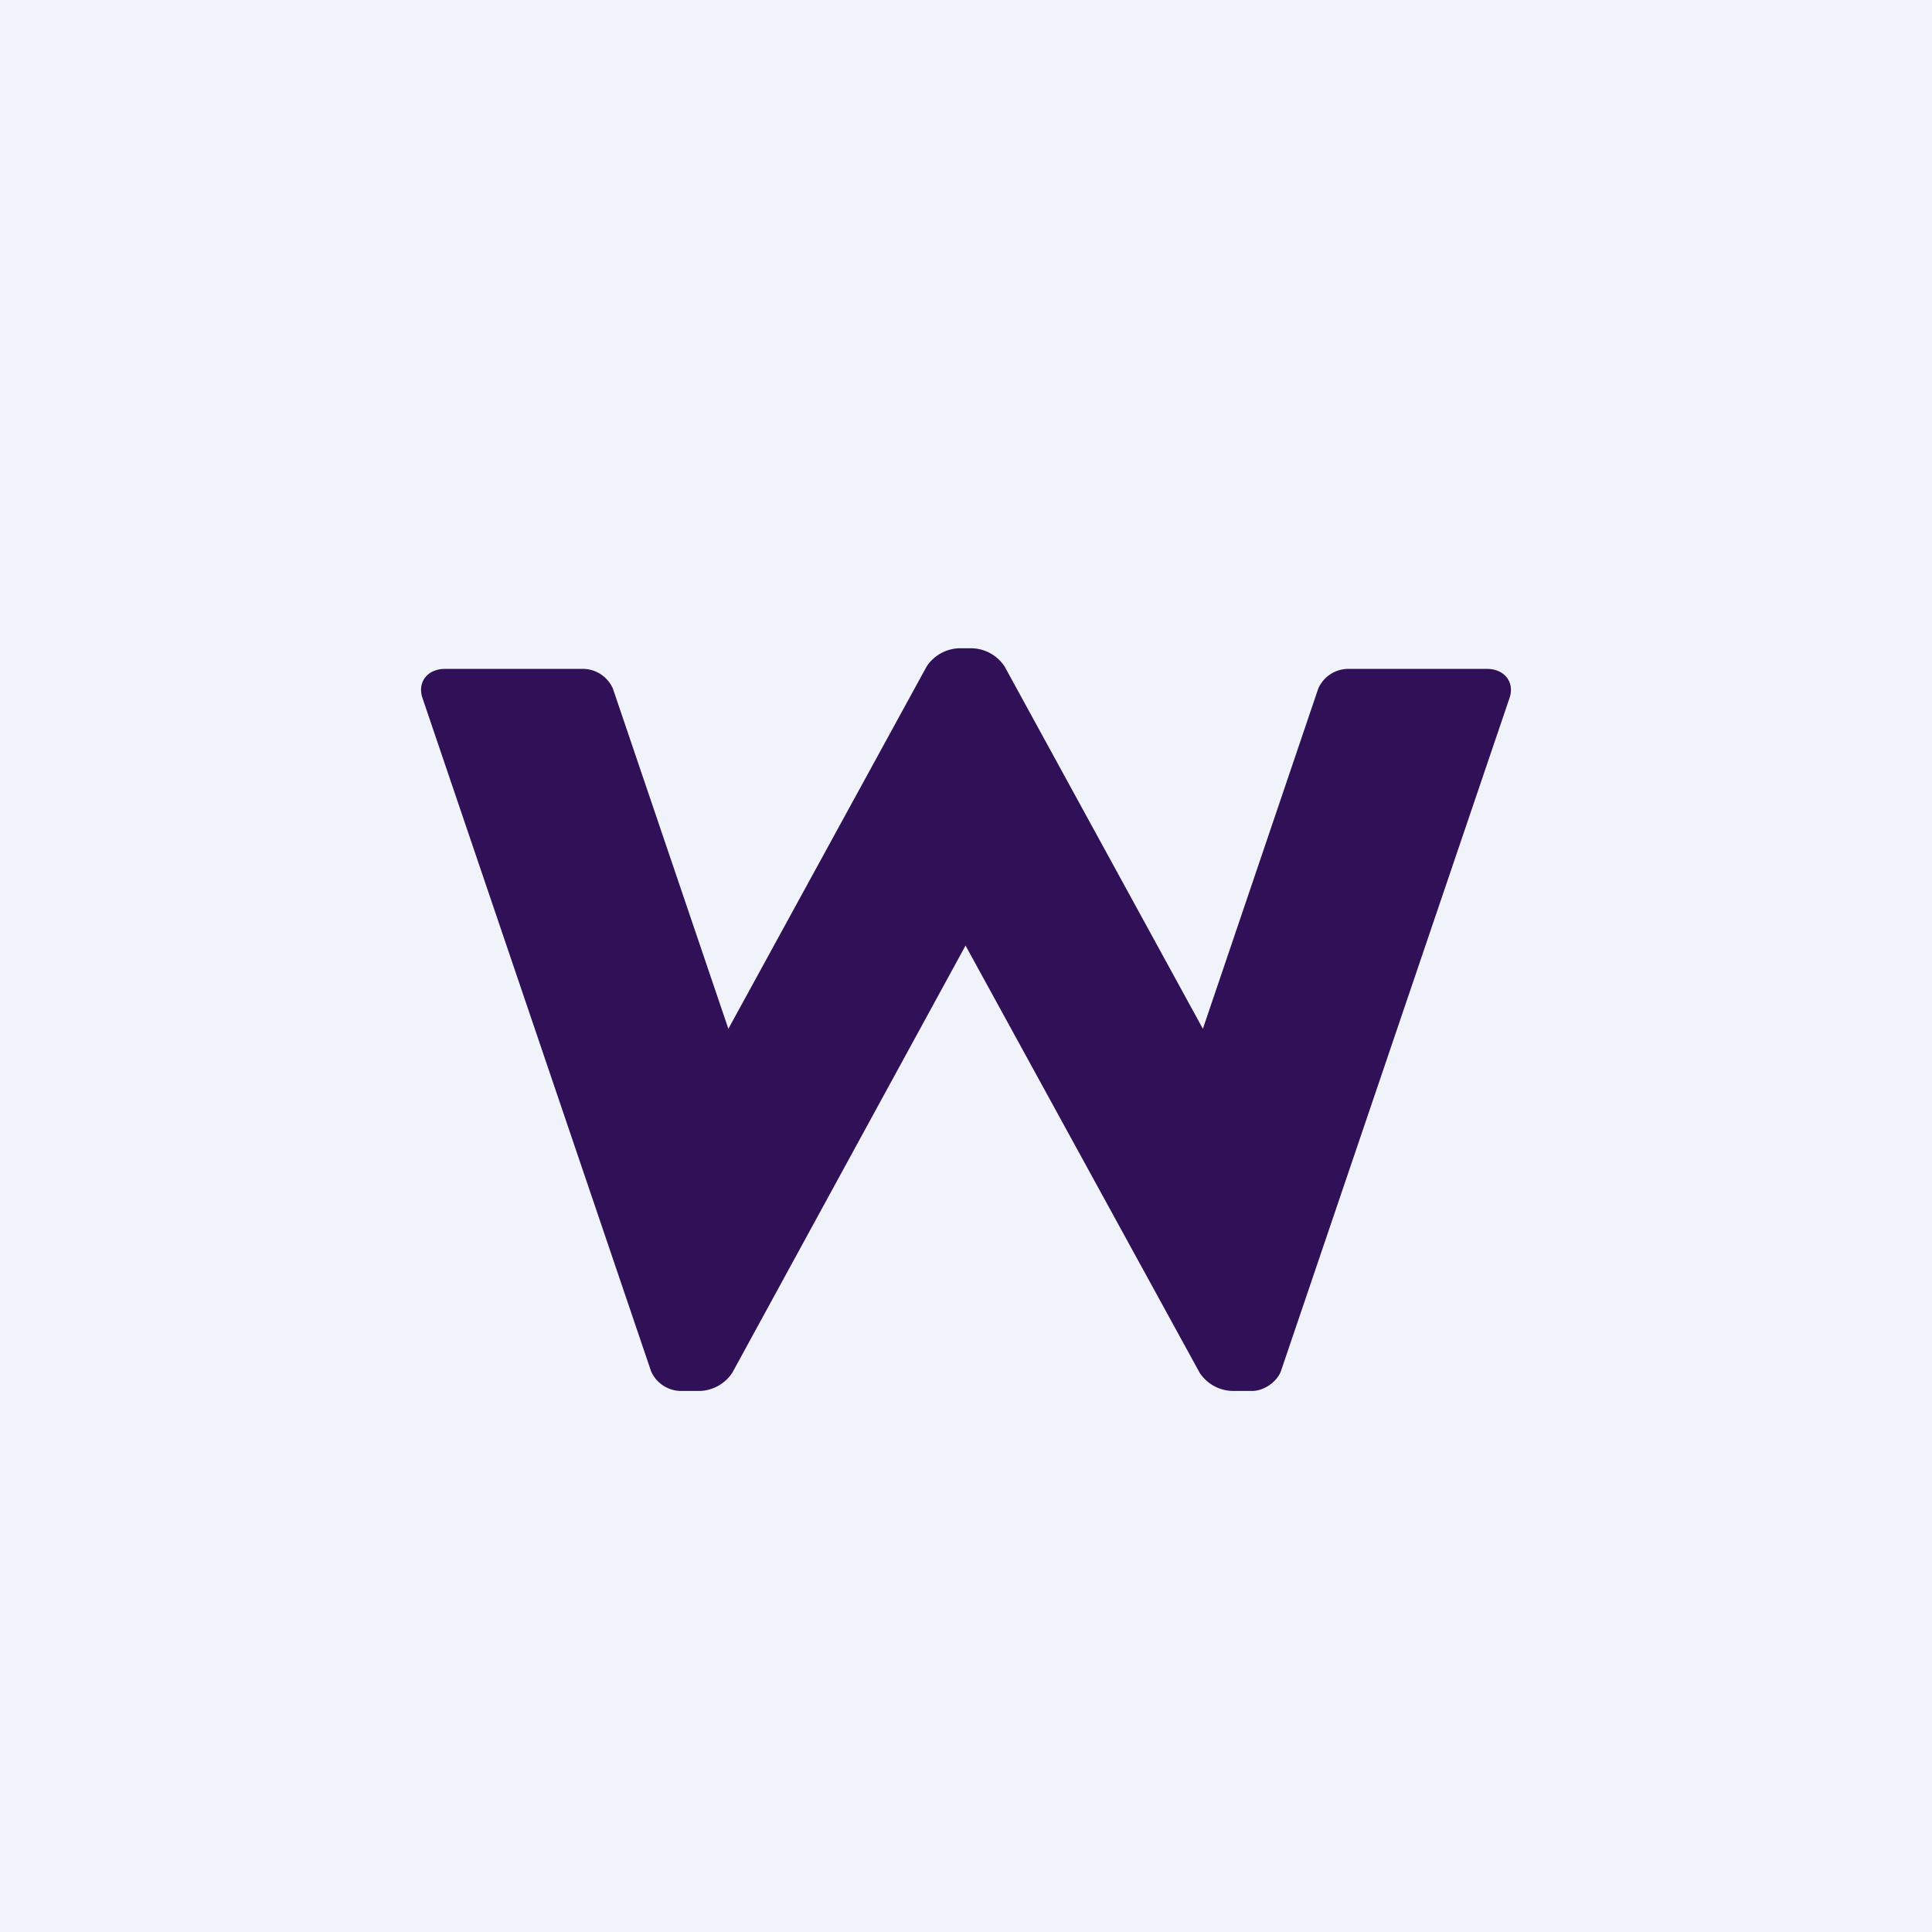 <svg xmlns="http://www.w3.org/2000/svg" width="18" height="18"><path fill="#F0F3FA" d="M0 0h18v18H0z"/><path fill="#301157" d="m8.996 8.81 2.181 3.98a.378.378 0 0 0 .297.169h.193c.11 0 .23-.085.267-.184l2.129-6.269c.052-.148-.045-.274-.208-.274h-1.306a.307.307 0 0 0-.267.183l-1.075 3.17L9.36 6.21a.377.377 0 0 0-.297-.17h-.134a.377.377 0 0 0-.296.17L6.786 9.585 5.71 6.415a.307.307 0 0 0-.267-.183H4.145c-.164 0-.26.126-.208.274l2.129 6.27a.307.307 0 0 0 .267.183h.193a.377.377 0 0 0 .297-.17l2.173-3.98z"/></svg>